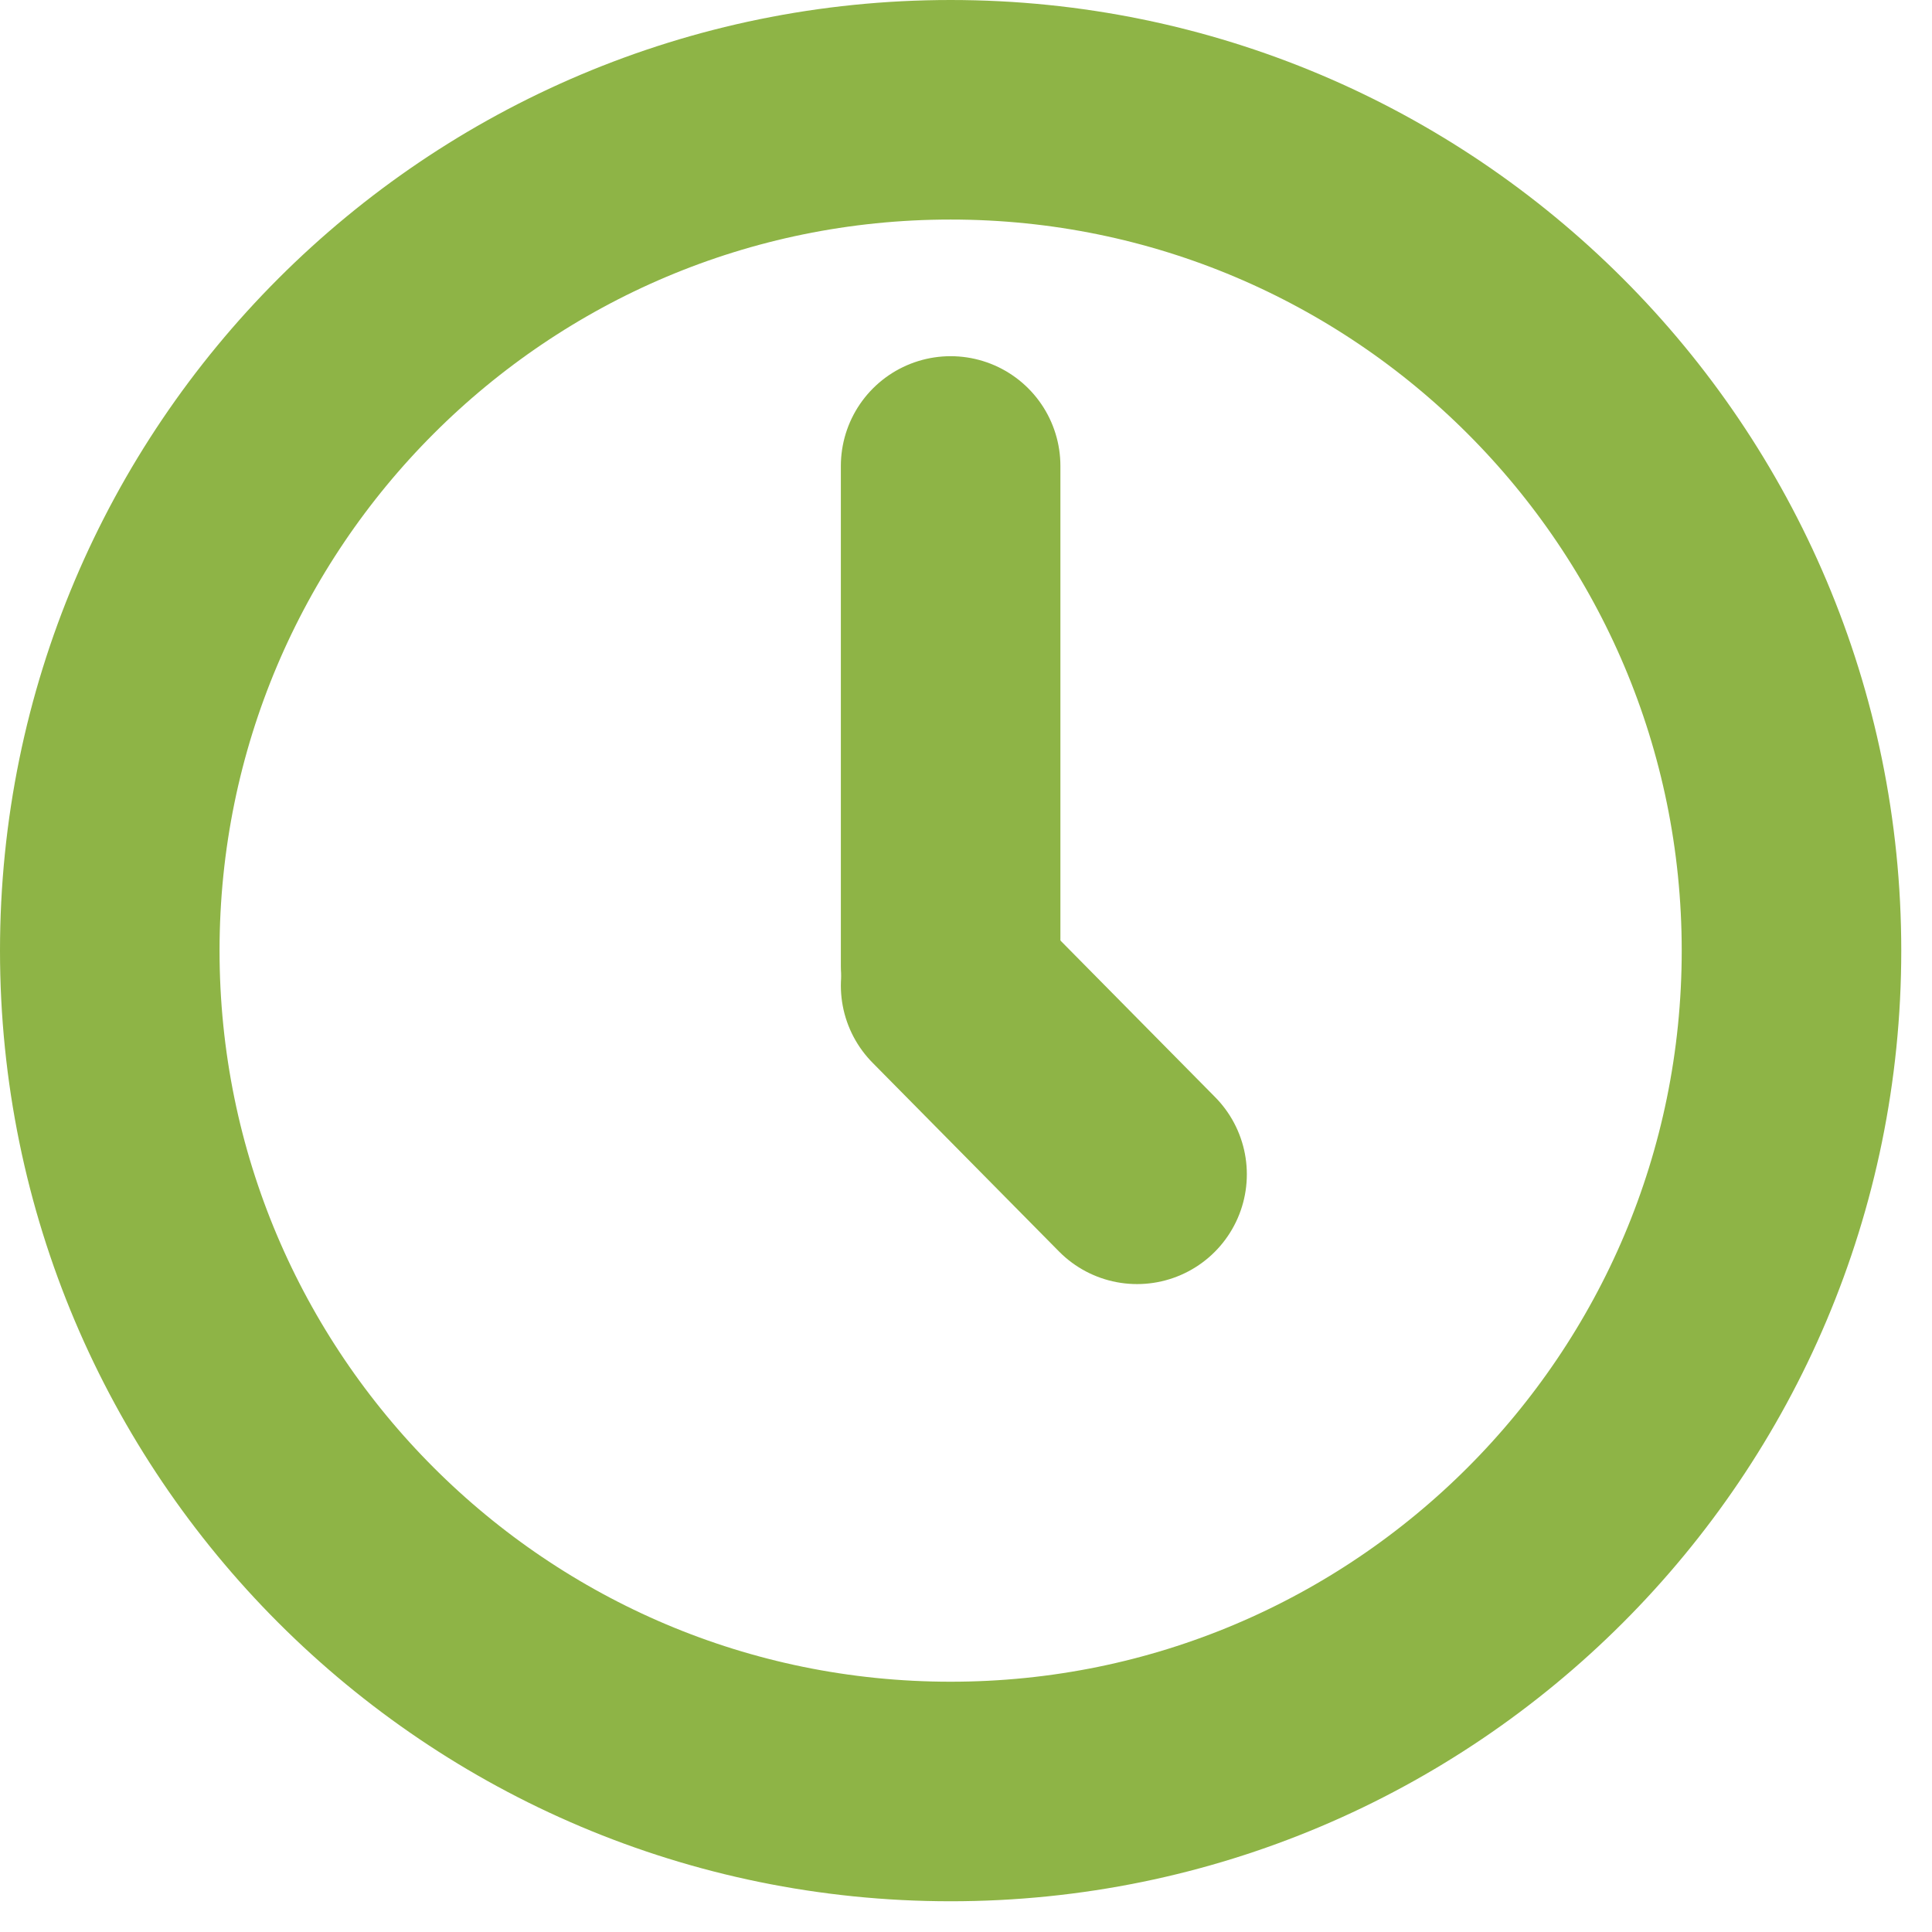 <svg width="22" height="22" viewBox="0 0 22 22" fill="none" xmlns="http://www.w3.org/2000/svg">
<path d="M10.825 20.4C16.113 20.4 20.4 16.113 20.4 10.825C20.4 5.537 16.113 1.25 10.825 1.25C5.537 1.25 1.25 5.537 1.25 10.825C1.25 16.113 5.537 20.4 10.825 20.4Z" stroke="#8EB446" stroke-width="2.5"/>
<path d="M10.825 11.001V5.306" stroke="#8EB446" stroke-width="2.5" stroke-linecap="round"/>
<path d="M10.825 11.223L12.948 13.372" stroke="#8EB446" stroke-width="2.5" stroke-linecap="round"/>
</svg>
